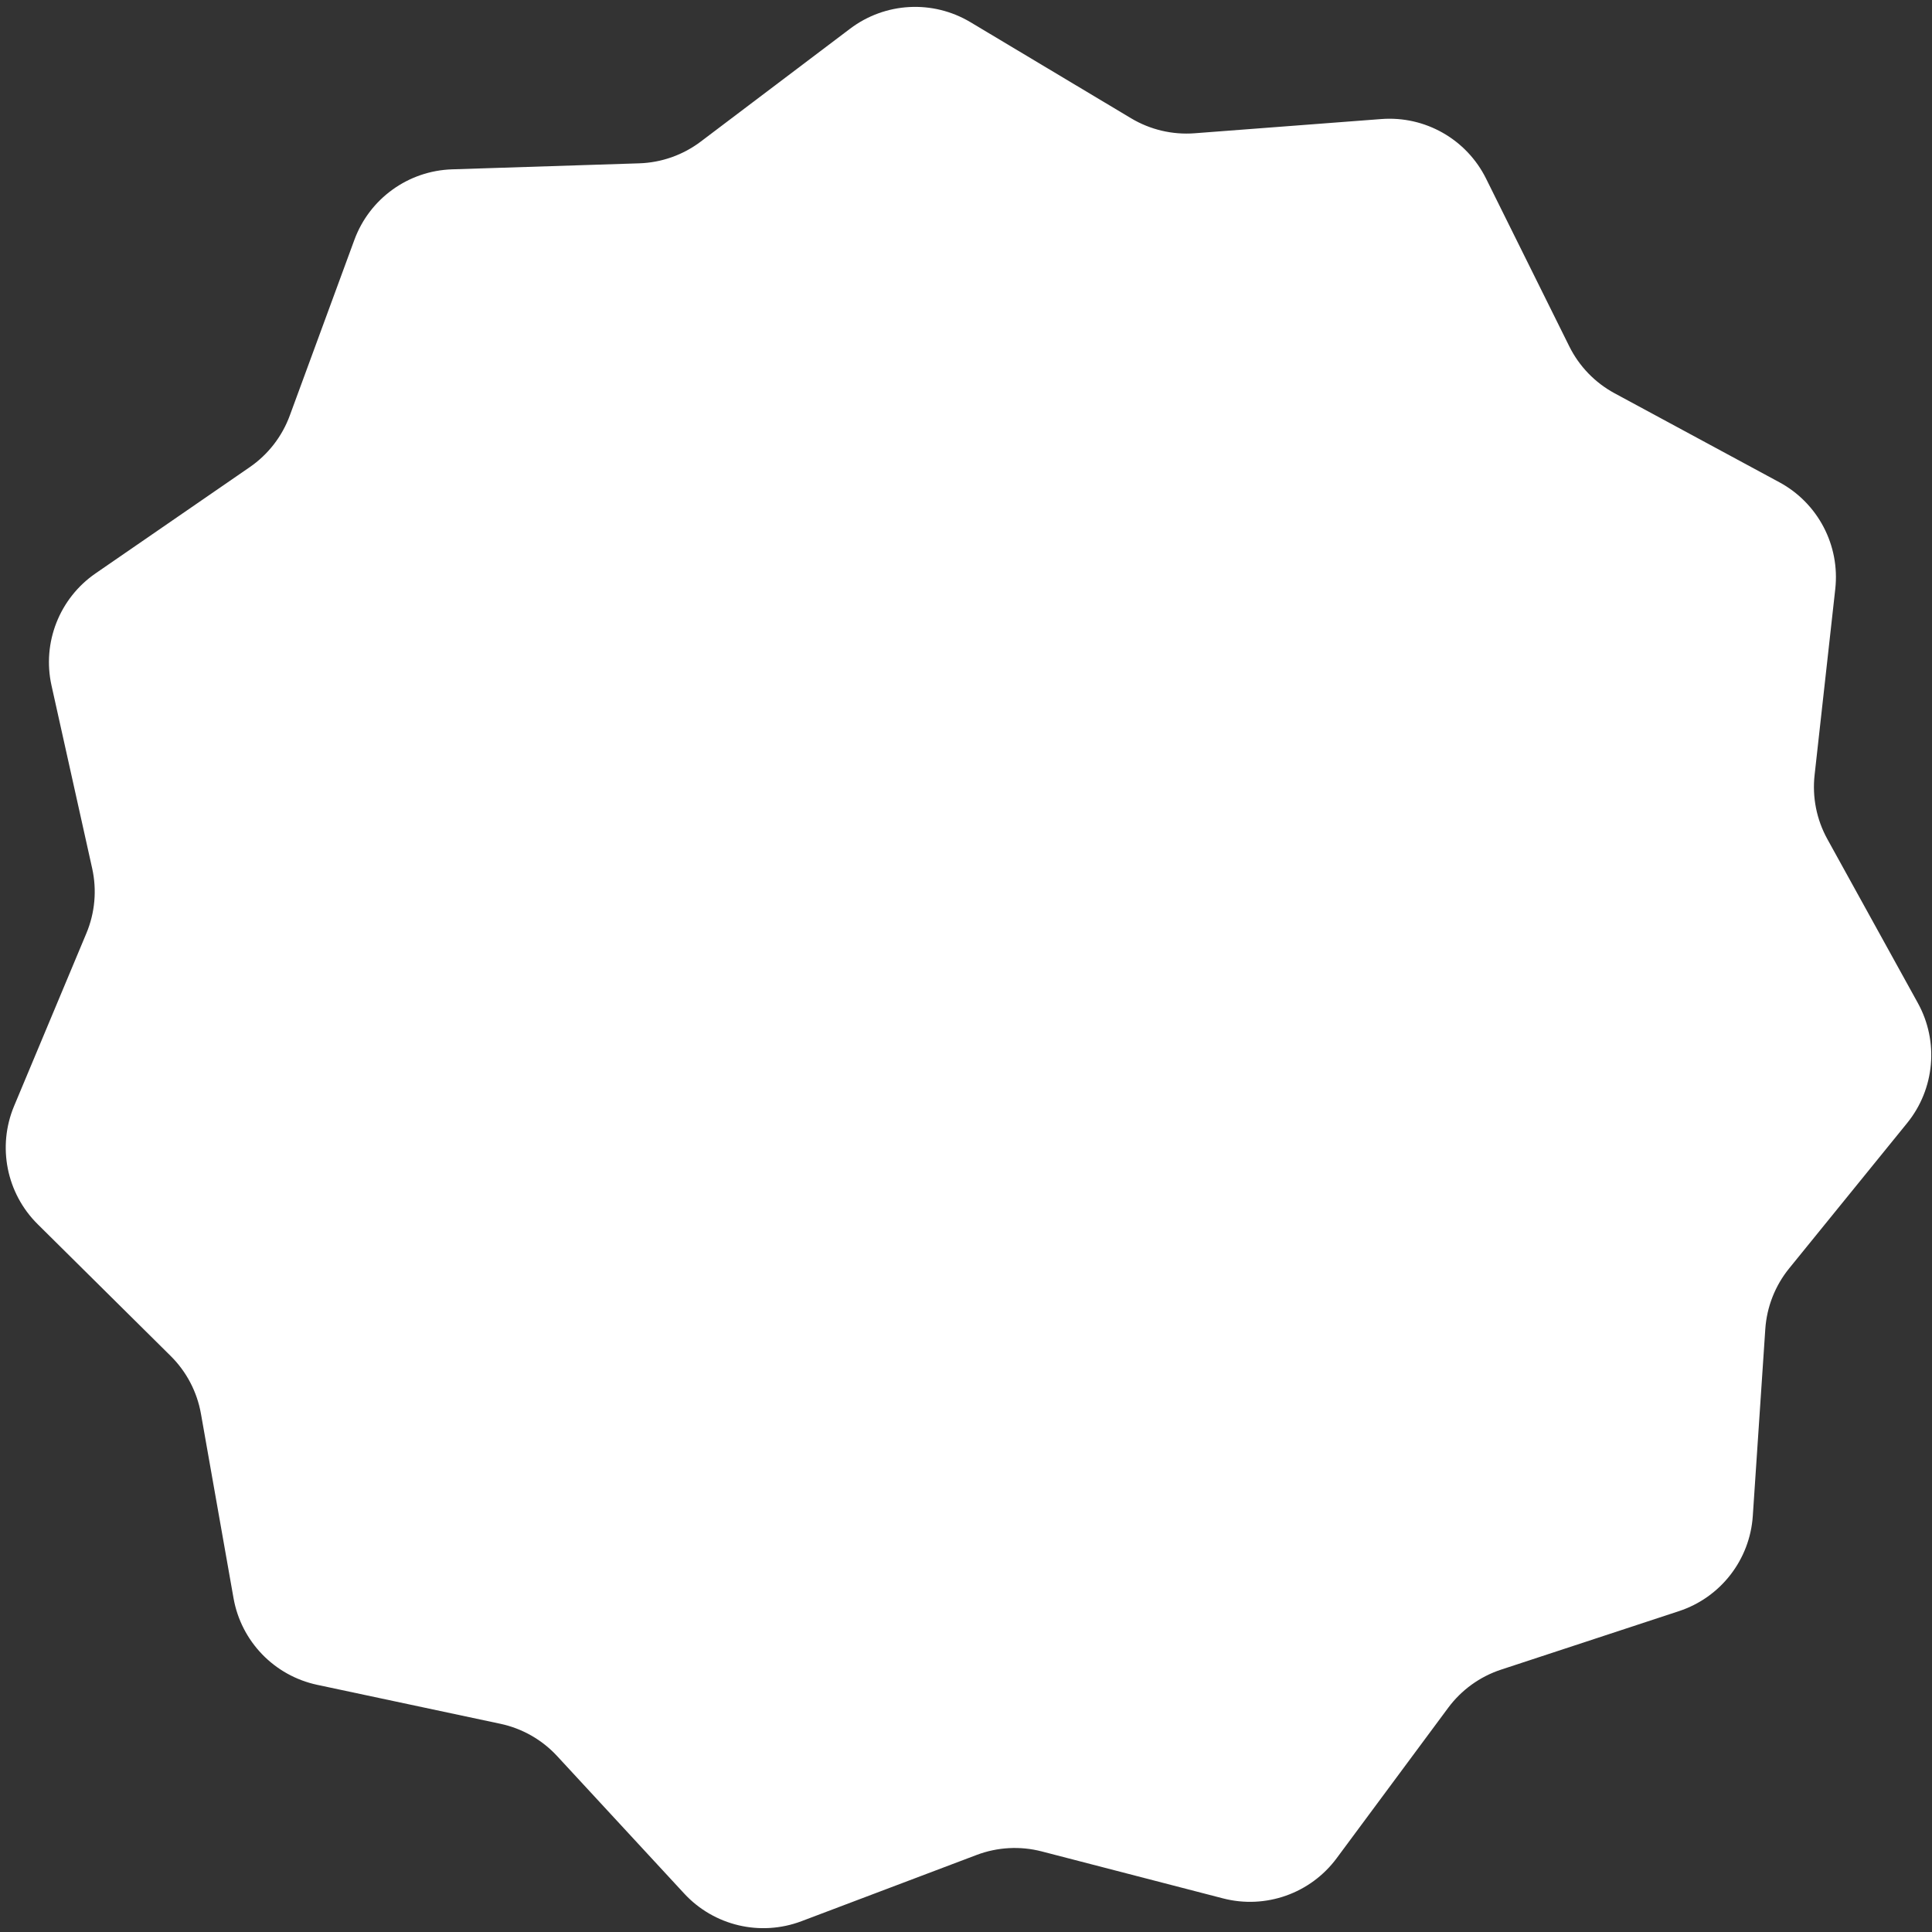 <?xml version="1.0" encoding="UTF-8"?> <svg xmlns="http://www.w3.org/2000/svg" width="233" height="233" viewBox="0 0 233 233" fill="none"><rect x="0" y="0" width="233" height="233" fill="#333333" stroke="none"/><path d="M102.524 3.46C106.75 0.266 112.491 -0.045 117.037 2.675L136.413 14.266C138.719 15.645 141.396 16.276 144.075 16.072L166.589 14.357C171.87 13.955 176.868 16.797 179.222 21.543L189.256 41.77C190.45 44.177 192.36 46.155 194.724 47.431L214.591 58.16C219.252 60.677 221.92 65.771 221.334 71.035L218.84 93.476C218.543 96.146 219.081 98.843 220.379 101.195L231.292 120.962C233.852 125.599 233.343 131.326 230.004 135.439L215.773 152.969C214.08 155.054 213.074 157.614 212.895 160.295L211.388 182.824C211.035 188.109 207.51 192.651 202.478 194.306L181.029 201.359C178.477 202.198 176.247 203.808 174.647 205.966L161.2 224.104C158.045 228.359 152.624 230.275 147.496 228.946L125.639 223.283C123.038 222.609 120.292 222.758 117.779 223.709L96.66 231.697C91.706 233.571 86.11 232.252 82.514 228.362L67.188 211.781C65.365 209.808 62.974 208.448 60.346 207.889L38.261 203.192C33.08 202.09 29.086 197.955 28.164 192.739L24.235 170.504C23.768 167.858 22.492 165.422 20.583 163.531L4.544 147.639C0.781 143.911 -0.344 138.273 1.701 133.386L10.417 112.557C11.454 110.079 11.698 107.34 11.114 104.717L6.213 82.676C5.063 77.506 7.165 72.154 11.527 69.149L30.12 56.339C32.333 54.814 34.019 52.642 34.946 50.12L42.738 28.928C44.566 23.957 49.228 20.591 54.523 20.422L77.09 19.697C79.775 19.611 82.368 18.695 84.512 17.075L102.524 3.46Z" fill="white"></path></svg> 